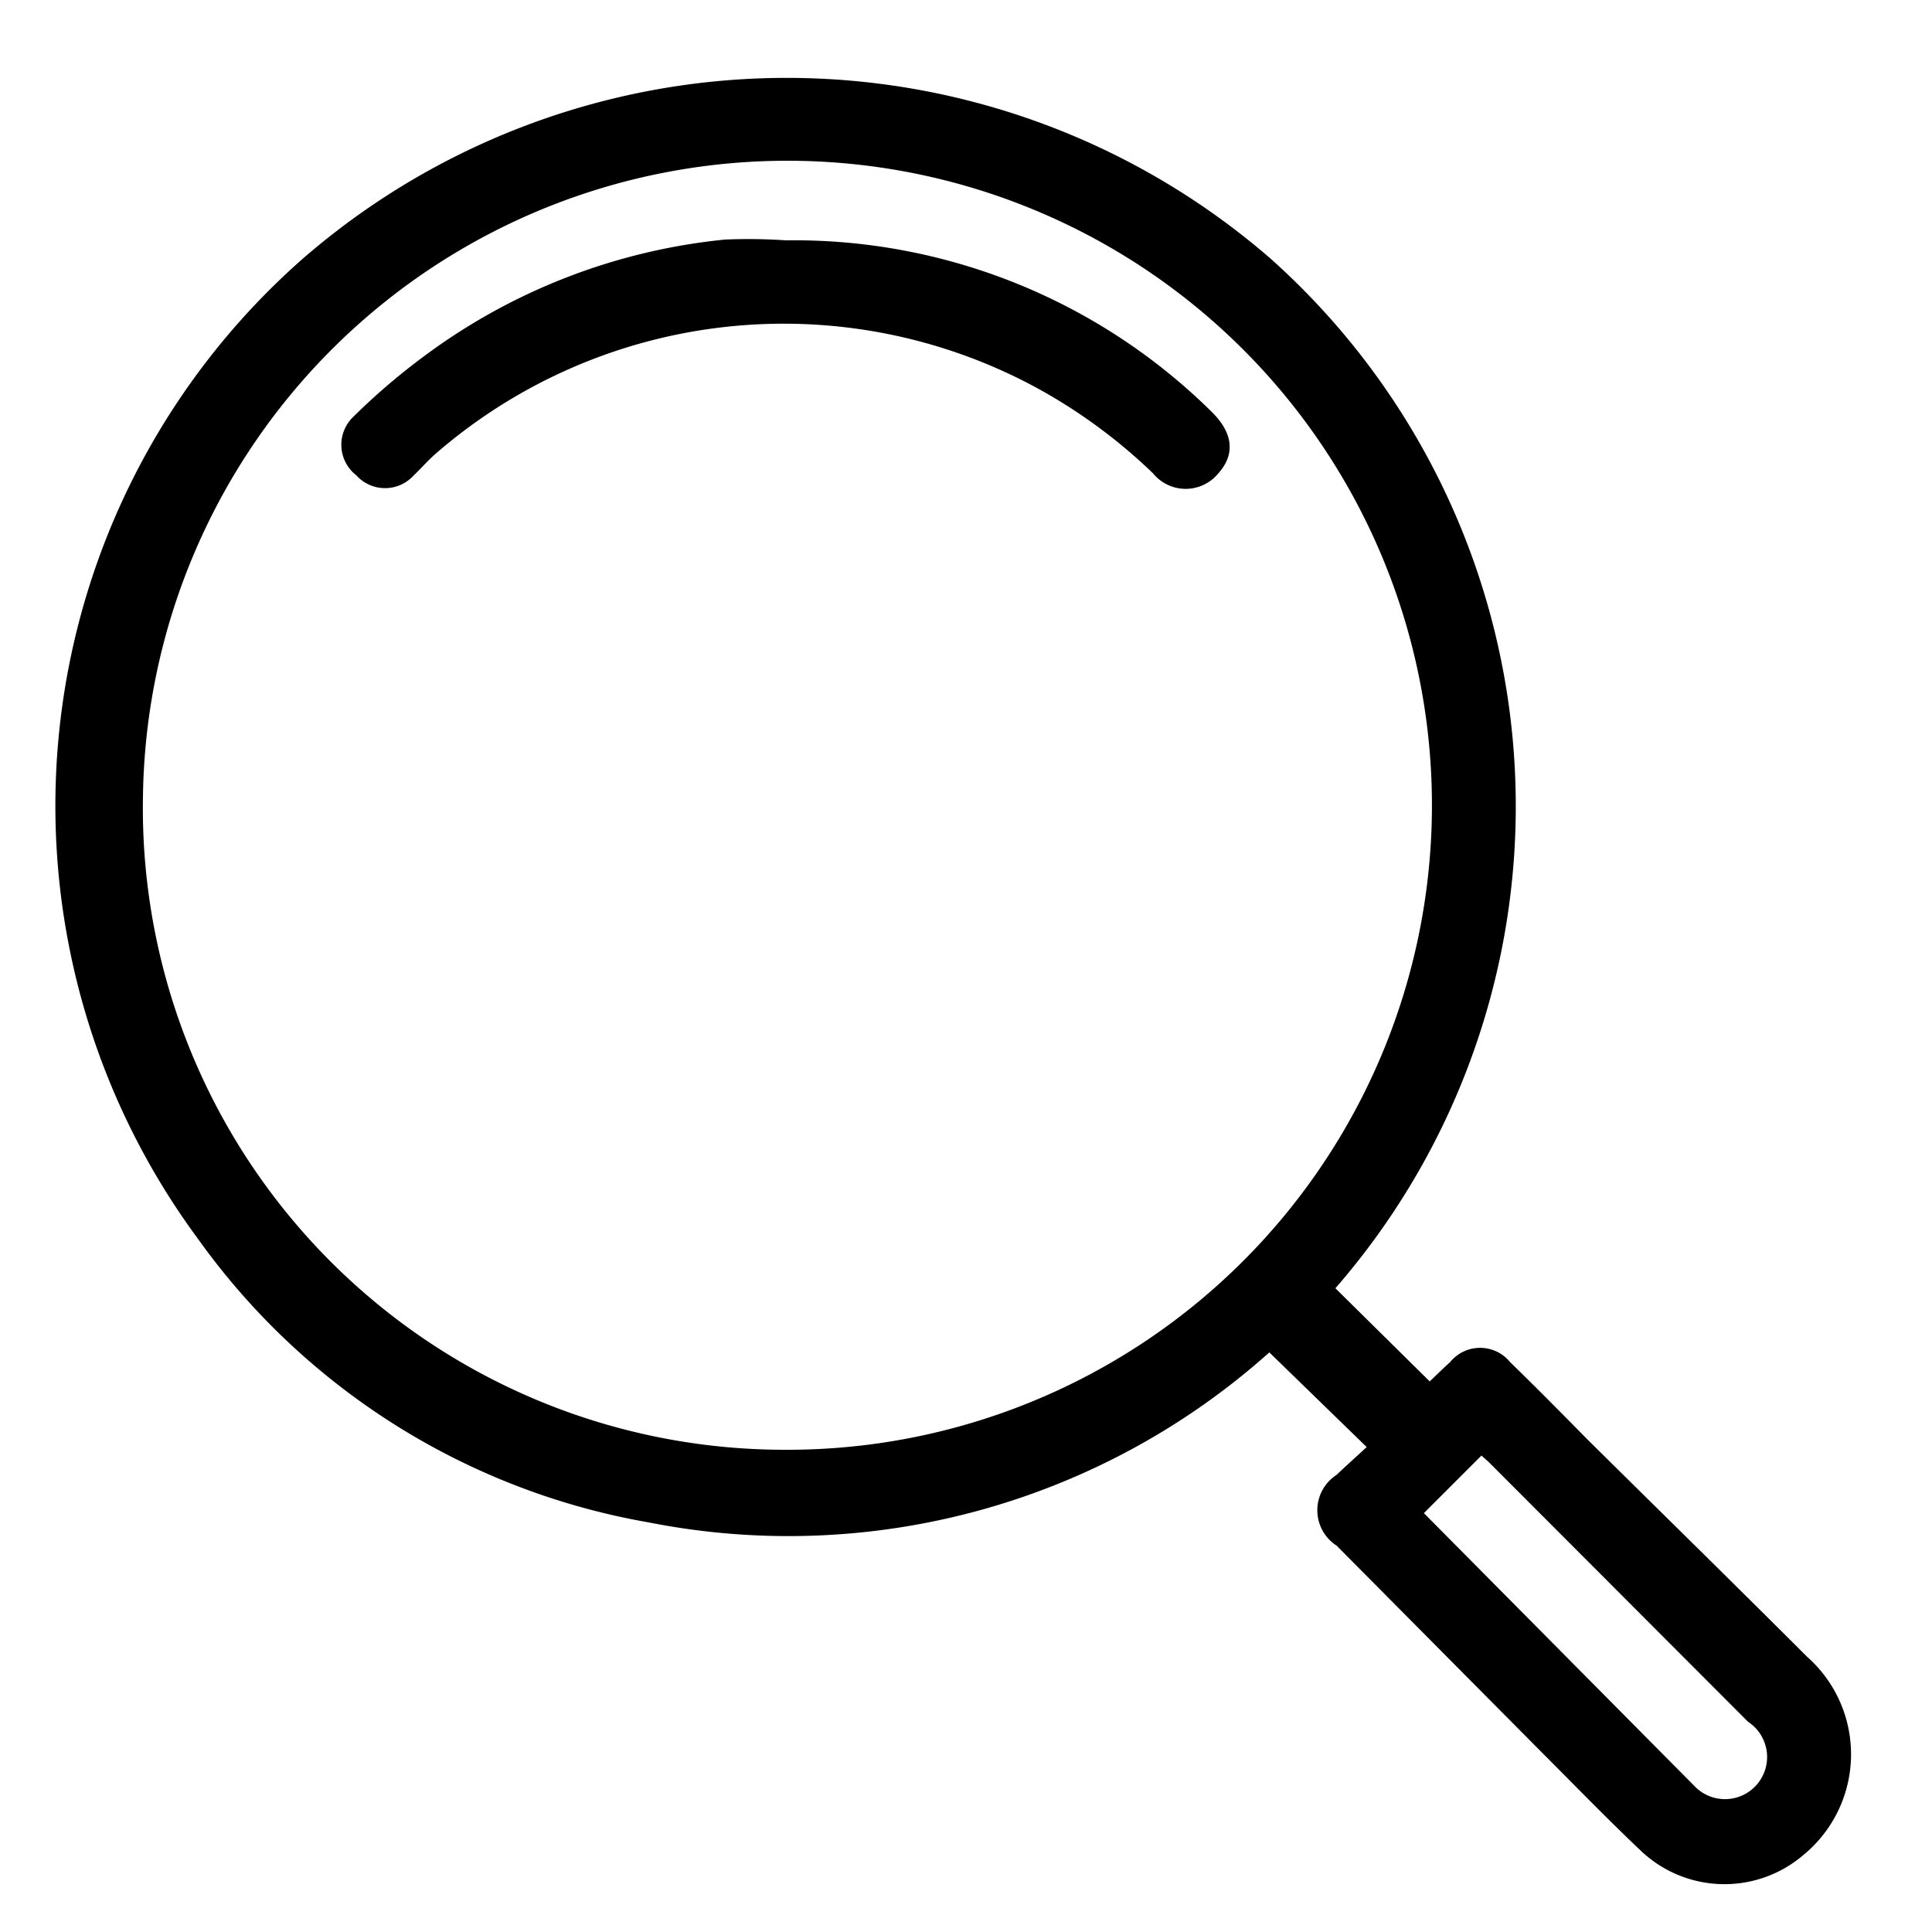 <svg id="Layer_1" data-name="Layer 1" xmlns="http://www.w3.org/2000/svg" viewBox="0 0 50 50"><title>Untitled-2</title><path d="M35.37,37.45,32.85,35a18.66,18.66,0,0,1-16.06,4.4A18.16,18.16,0,0,1,5.13,32.07,18.86,18.86,0,0,1,7.83,6.7a19.1,19.1,0,0,1,25.06,0,19,19,0,0,1,1.67,26.64L37,35.75c.13-.12.33-.32.53-.5a1,1,0,0,1,1.55,0c.69.67,1.36,1.35,2,2,1.89,1.87,3.8,3.74,5.68,5.62A3.37,3.37,0,0,1,46.68,48a3.14,3.14,0,0,1-4.18-.07c-.89-.84-1.74-1.72-2.6-2.58L34.59,40a1.09,1.09,0,0,1,0-1.83C34.84,37.93,35.1,37.7,35.37,37.45Zm-15.06.07A16.68,16.68,0,1,0,3.7,20.6,16.61,16.61,0,0,0,20.31,37.52Zm16.54,1.64,7,7.06a1.09,1.09,0,1,0,1.39-1.66l-6.72-6.73-.18-.16Z"/><path d="M20.34,6.22a15.37,15.37,0,0,1,11,4.42c.57.55.64,1.11.19,1.61a1.09,1.09,0,0,1-1.69,0A14,14,0,0,0,26.76,10,13.74,13.74,0,0,0,11.3,11.72c-.21.18-.39.39-.59.58a1,1,0,0,1-1.49,0,1,1,0,0,1-.08-1.51A17,17,0,0,1,11,9.2a15.63,15.63,0,0,1,7.76-3A14.32,14.32,0,0,1,20.34,6.22Z"/></svg>